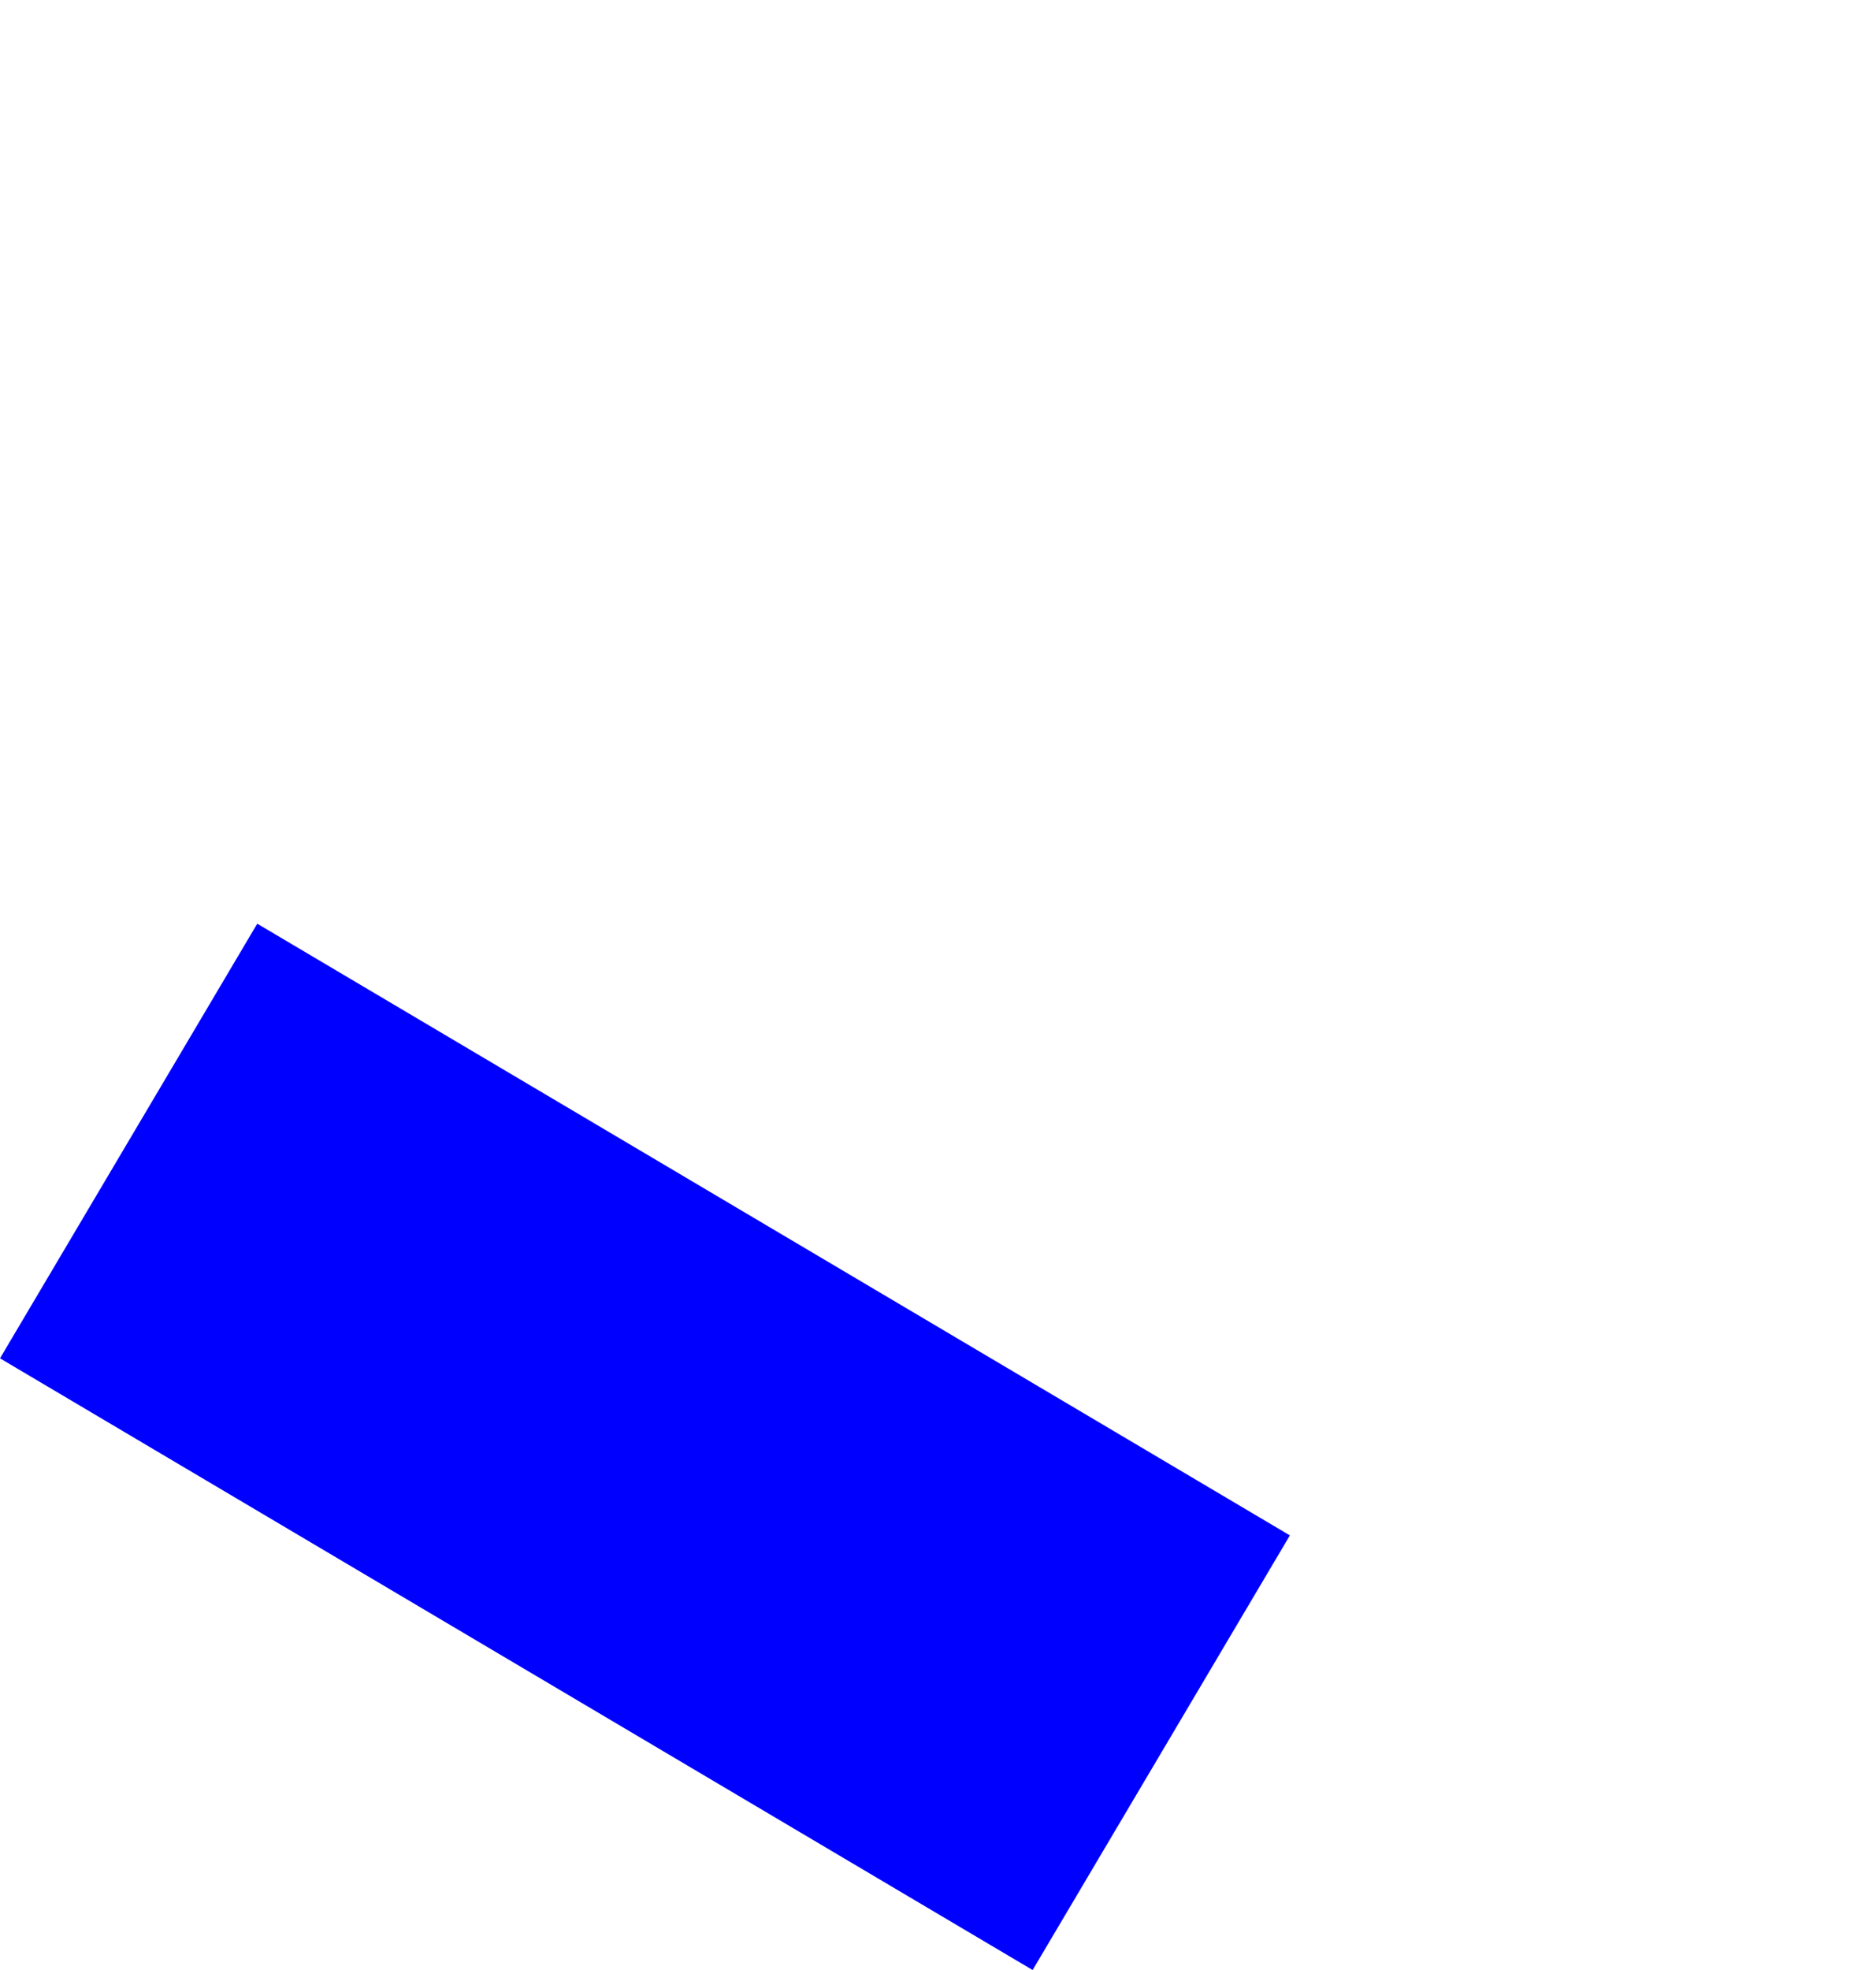 <?xml version="1.0" encoding="UTF-8" standalone="no"?>
<svg xmlns:xlink="http://www.w3.org/1999/xlink" height="537.35px" width="511.95px" xmlns="http://www.w3.org/2000/svg">
  <g transform="matrix(1.0, 0.0, 0.0, 1.0, -98.0, -36.35)">
    <path d="M98.0 406.85 L379.8 573.7 450.0 455.15 168.2 288.3 98.0 406.85" fill="#0000ff" fill-rule="evenodd" stroke="none">
      <animate attributeName="fill" dur="2s" repeatCount="indefinite" values="#0000ff;#0000ff"/>
      <animate attributeName="fill-opacity" dur="2s" repeatCount="indefinite" values="1.0;1.0"/>
      <animate attributeName="d" dur="2s" repeatCount="indefinite" values="M98.0 406.85 L379.8 573.7 450.0 455.15 168.2 288.3 98.0 406.85;M257.95 154.9 L539.75 321.75 609.95 203.2 328.15 36.35 257.95 154.9"/>
    </path>
    <path d="M98.0 406.85 L168.2 288.3 450.0 455.15 379.8 573.7 98.0 406.85" fill="none" stroke="#000000" stroke-linecap="round" stroke-linejoin="round" stroke-opacity="0.0" stroke-width="1.0">
      <animate attributeName="stroke" dur="2s" repeatCount="indefinite" values="#000000;#000001"/>
      <animate attributeName="stroke-width" dur="2s" repeatCount="indefinite" values="0.0;0.0"/>
      <animate attributeName="fill-opacity" dur="2s" repeatCount="indefinite" values="0.0;0.0"/>
      <animate attributeName="d" dur="2s" repeatCount="indefinite" values="M98.0 406.85 L168.2 288.3 450.0 455.15 379.8 573.7 98.0 406.85;M257.95 154.9 L328.15 36.35 609.95 203.2 539.75 321.75 257.95 154.9"/>
    </path>
  </g>
</svg>
